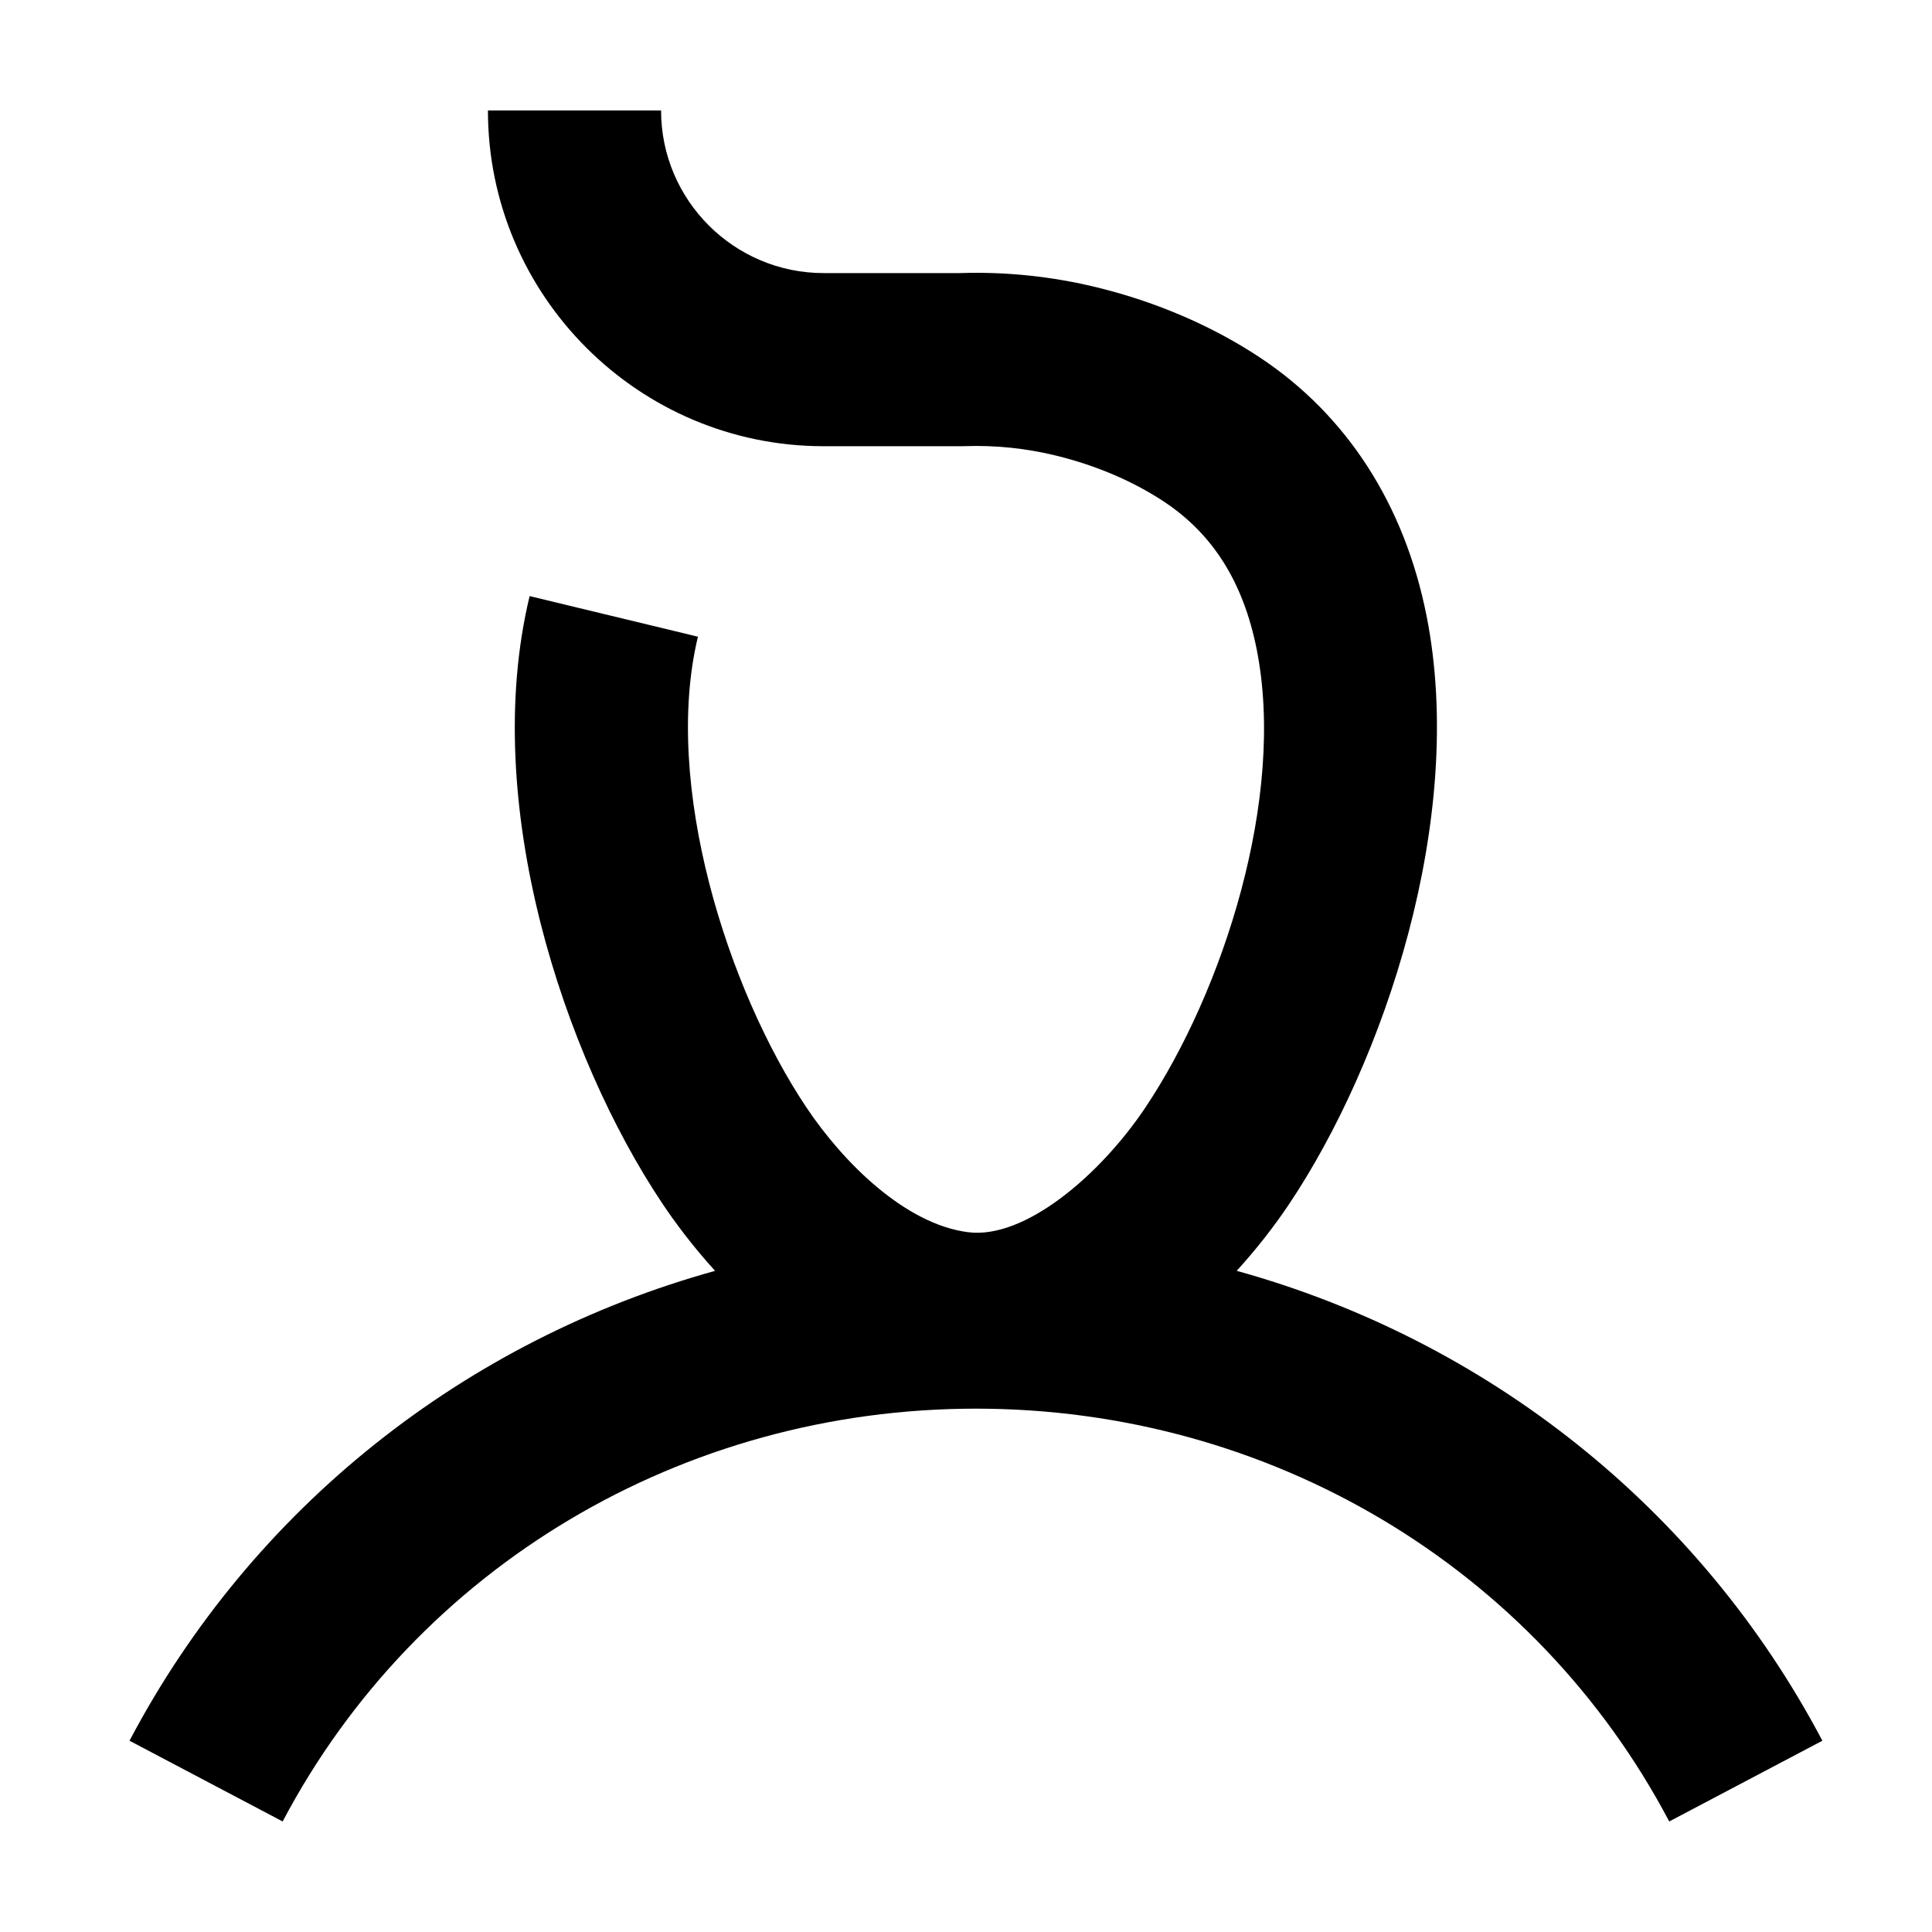 <?xml version="1.0" encoding="UTF-8"?>
<!-- The Best Svg Icon site in the world: iconSvg.co, Visit us! https://iconsvg.co -->
<svg fill="#000000" width="800px" height="800px" version="1.1" viewBox="144 144 512 512" xmlns="http://www.w3.org/2000/svg">
 <path d="m626.95 605.31-40.586 21.398c-35.586-67.48-105.99-109.4-183.73-109.4s-148.14 41.922-183.73 109.4l-40.586-21.398c32.625-61.871 89.059-106.19 155.18-124.52-6.203-6.824-10.871-13.223-13.871-17.699-26.254-39.195-48.492-106.33-35.273-161.12l44.605 10.762c-9.43 39.078 7.797 93.477 28.793 124.82 9.73 14.527 26.078 30.828 42.754 32.988 15.035 1.969 35.027-15.113 47-32.988 20.578-30.723 37.328-82.324 29.523-121.5-3.523-17.66-11.512-30.426-24.438-39.027-8.168-5.434-18.098-9.688-28.719-12.281-7.926-1.941-16.113-2.805-24.316-2.504l-0.781 0.012h-36.496c-49.059 0-88.973-39.914-88.973-88.973h45.883c0 23.762 19.332 43.09 43.09 43.09h36.121c12.254-0.402 24.504 0.895 36.391 3.809 15.73 3.848 30.676 10.301 43.227 18.652 22.93 15.266 38.148 38.863 44.008 68.254 10.727 53.836-11.352 118.61-36.402 156.01-4.012 5.996-8.695 11.98-13.887 17.688 66.133 18.332 122.57 62.645 155.21 124.53" fill-rule="evenodd"/>
</svg>